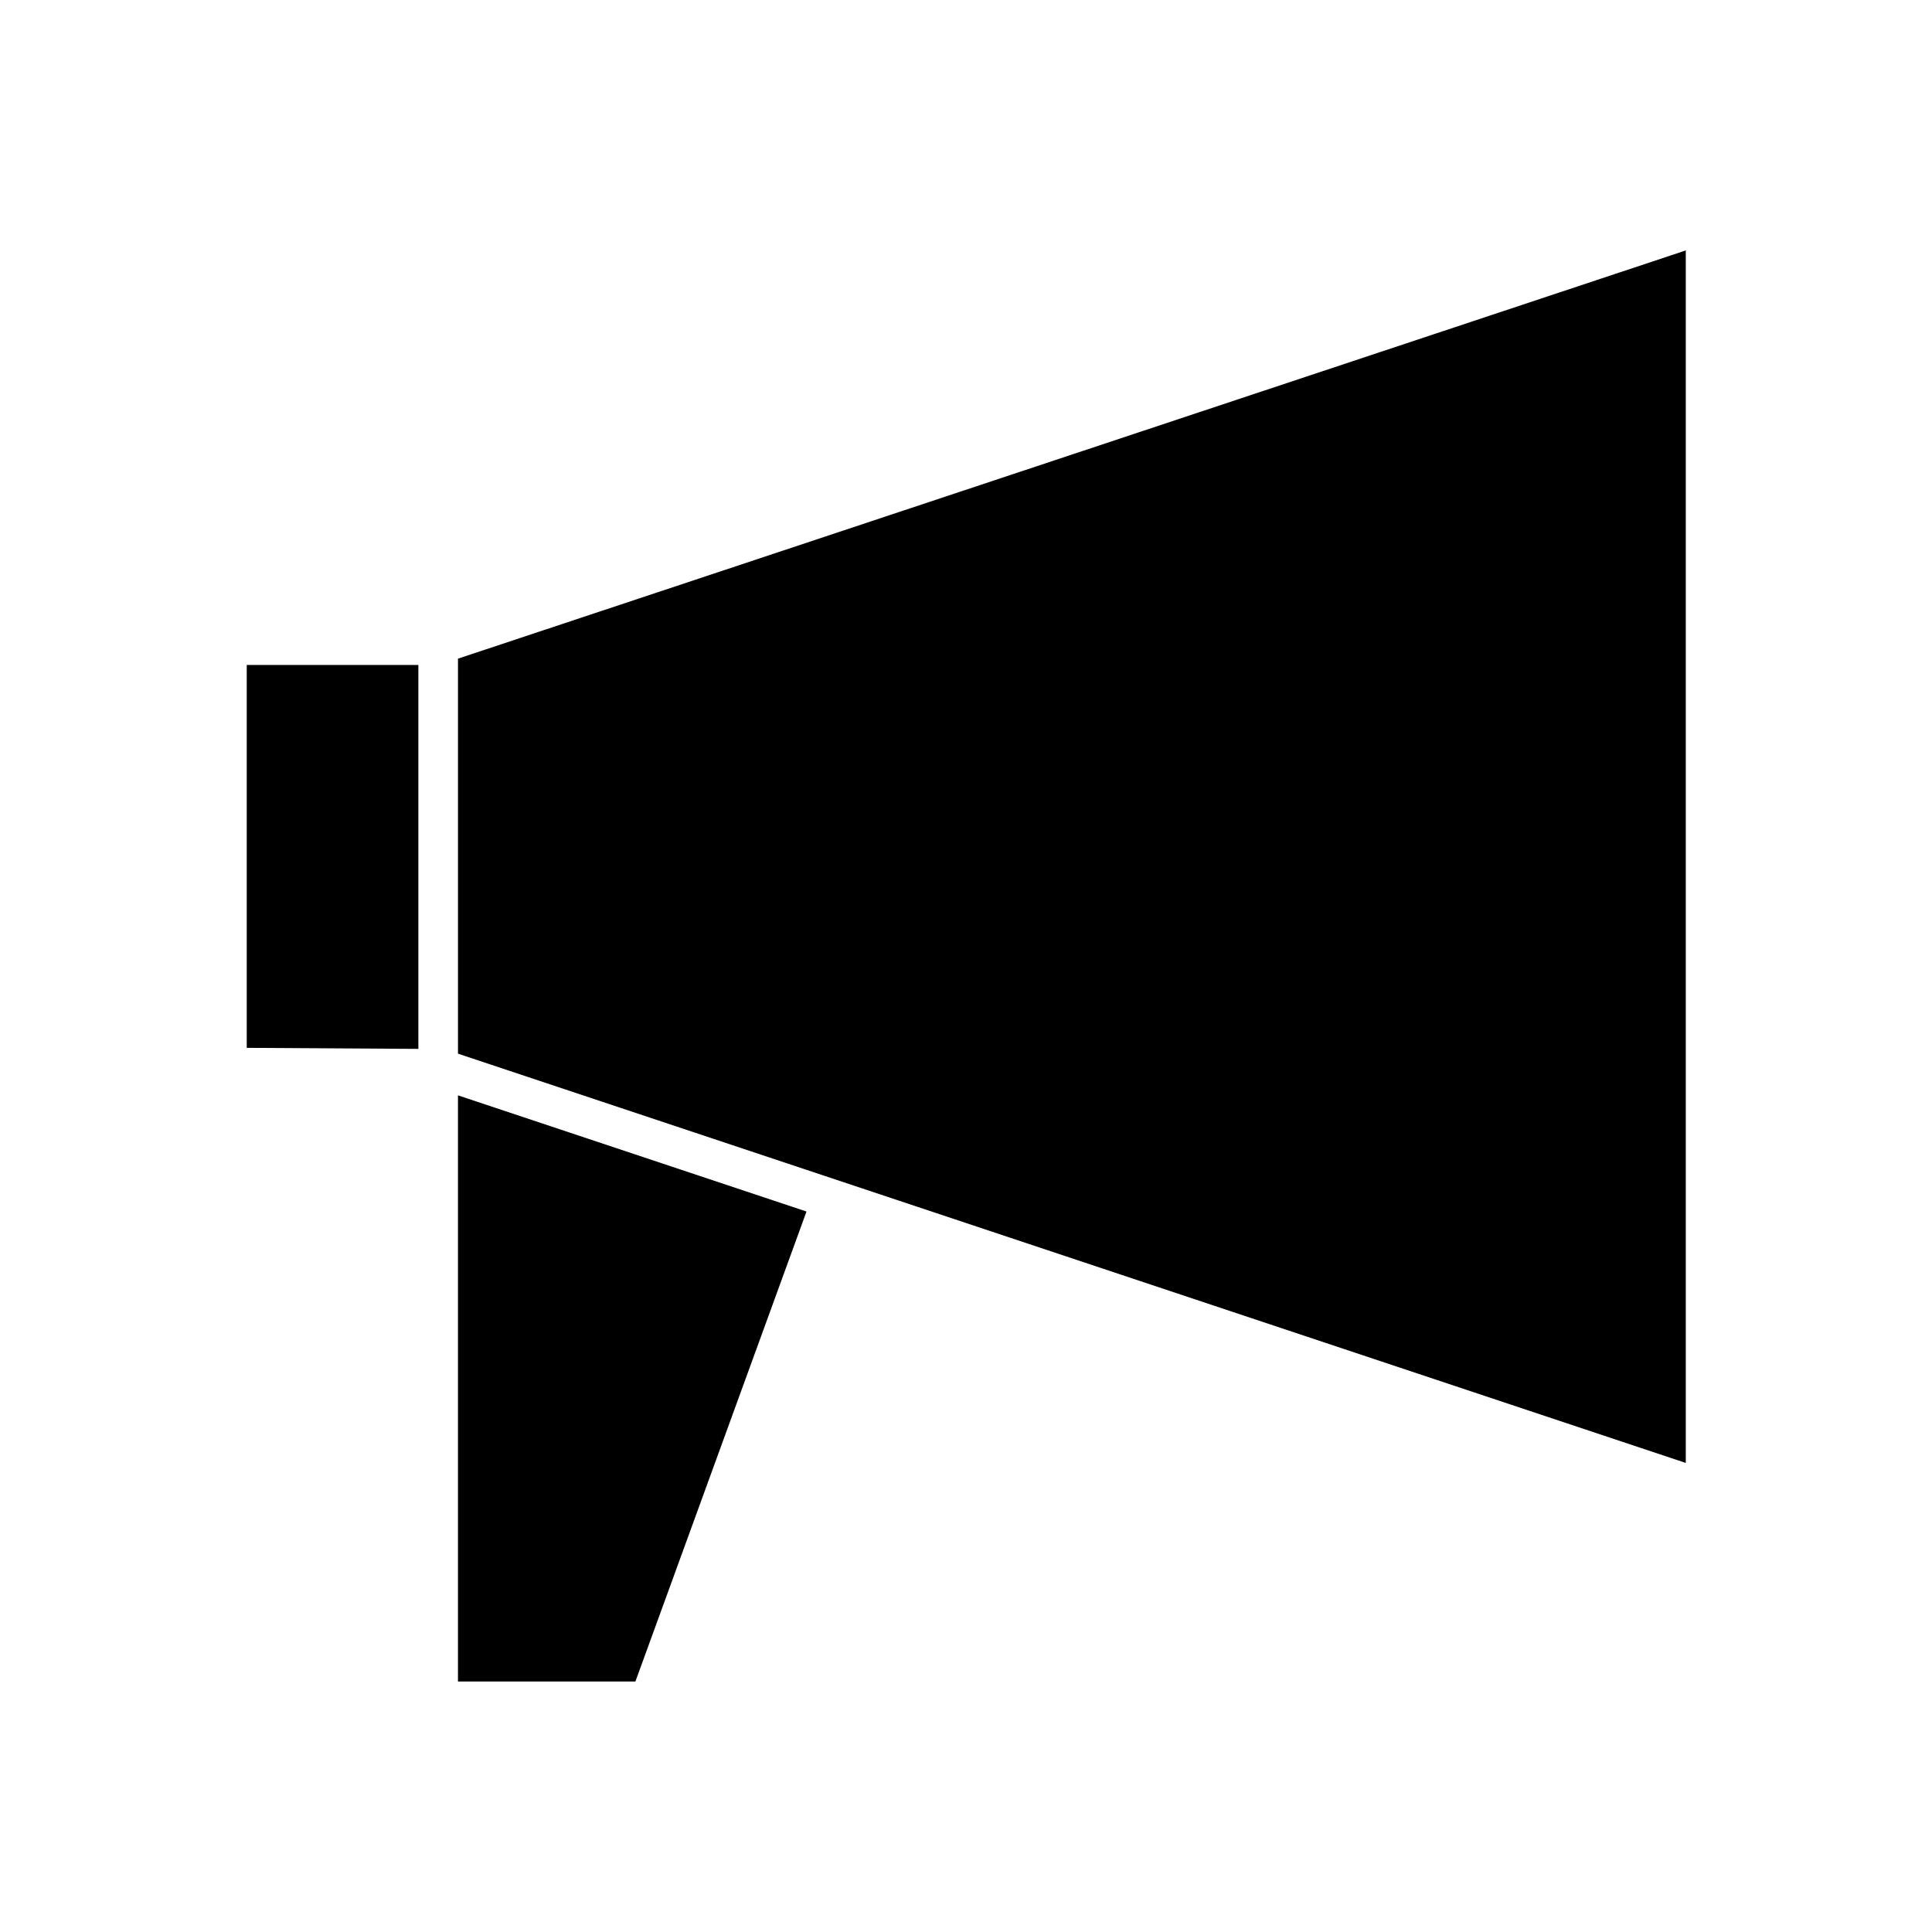 <?xml version="1.0" encoding="UTF-8"?>
<!-- Uploaded to: SVG Repo, www.svgrepo.com, Generator: SVG Repo Mixer Tools -->
<svg fill="#000000" width="800px" height="800px" version="1.1" viewBox="144 144 512 512" xmlns="http://www.w3.org/2000/svg">
 <g>
  <path d="m209.39 421.69 45.484 0.277v-101.74h-45.484z"/>
  <path d="m357.73 465.07-92.363-30.789v155.34h47.02z"/>
  <path d="m590.75 210.37-325.38 108.18v104.68l325.38 108.46z"/>
 </g>
</svg>